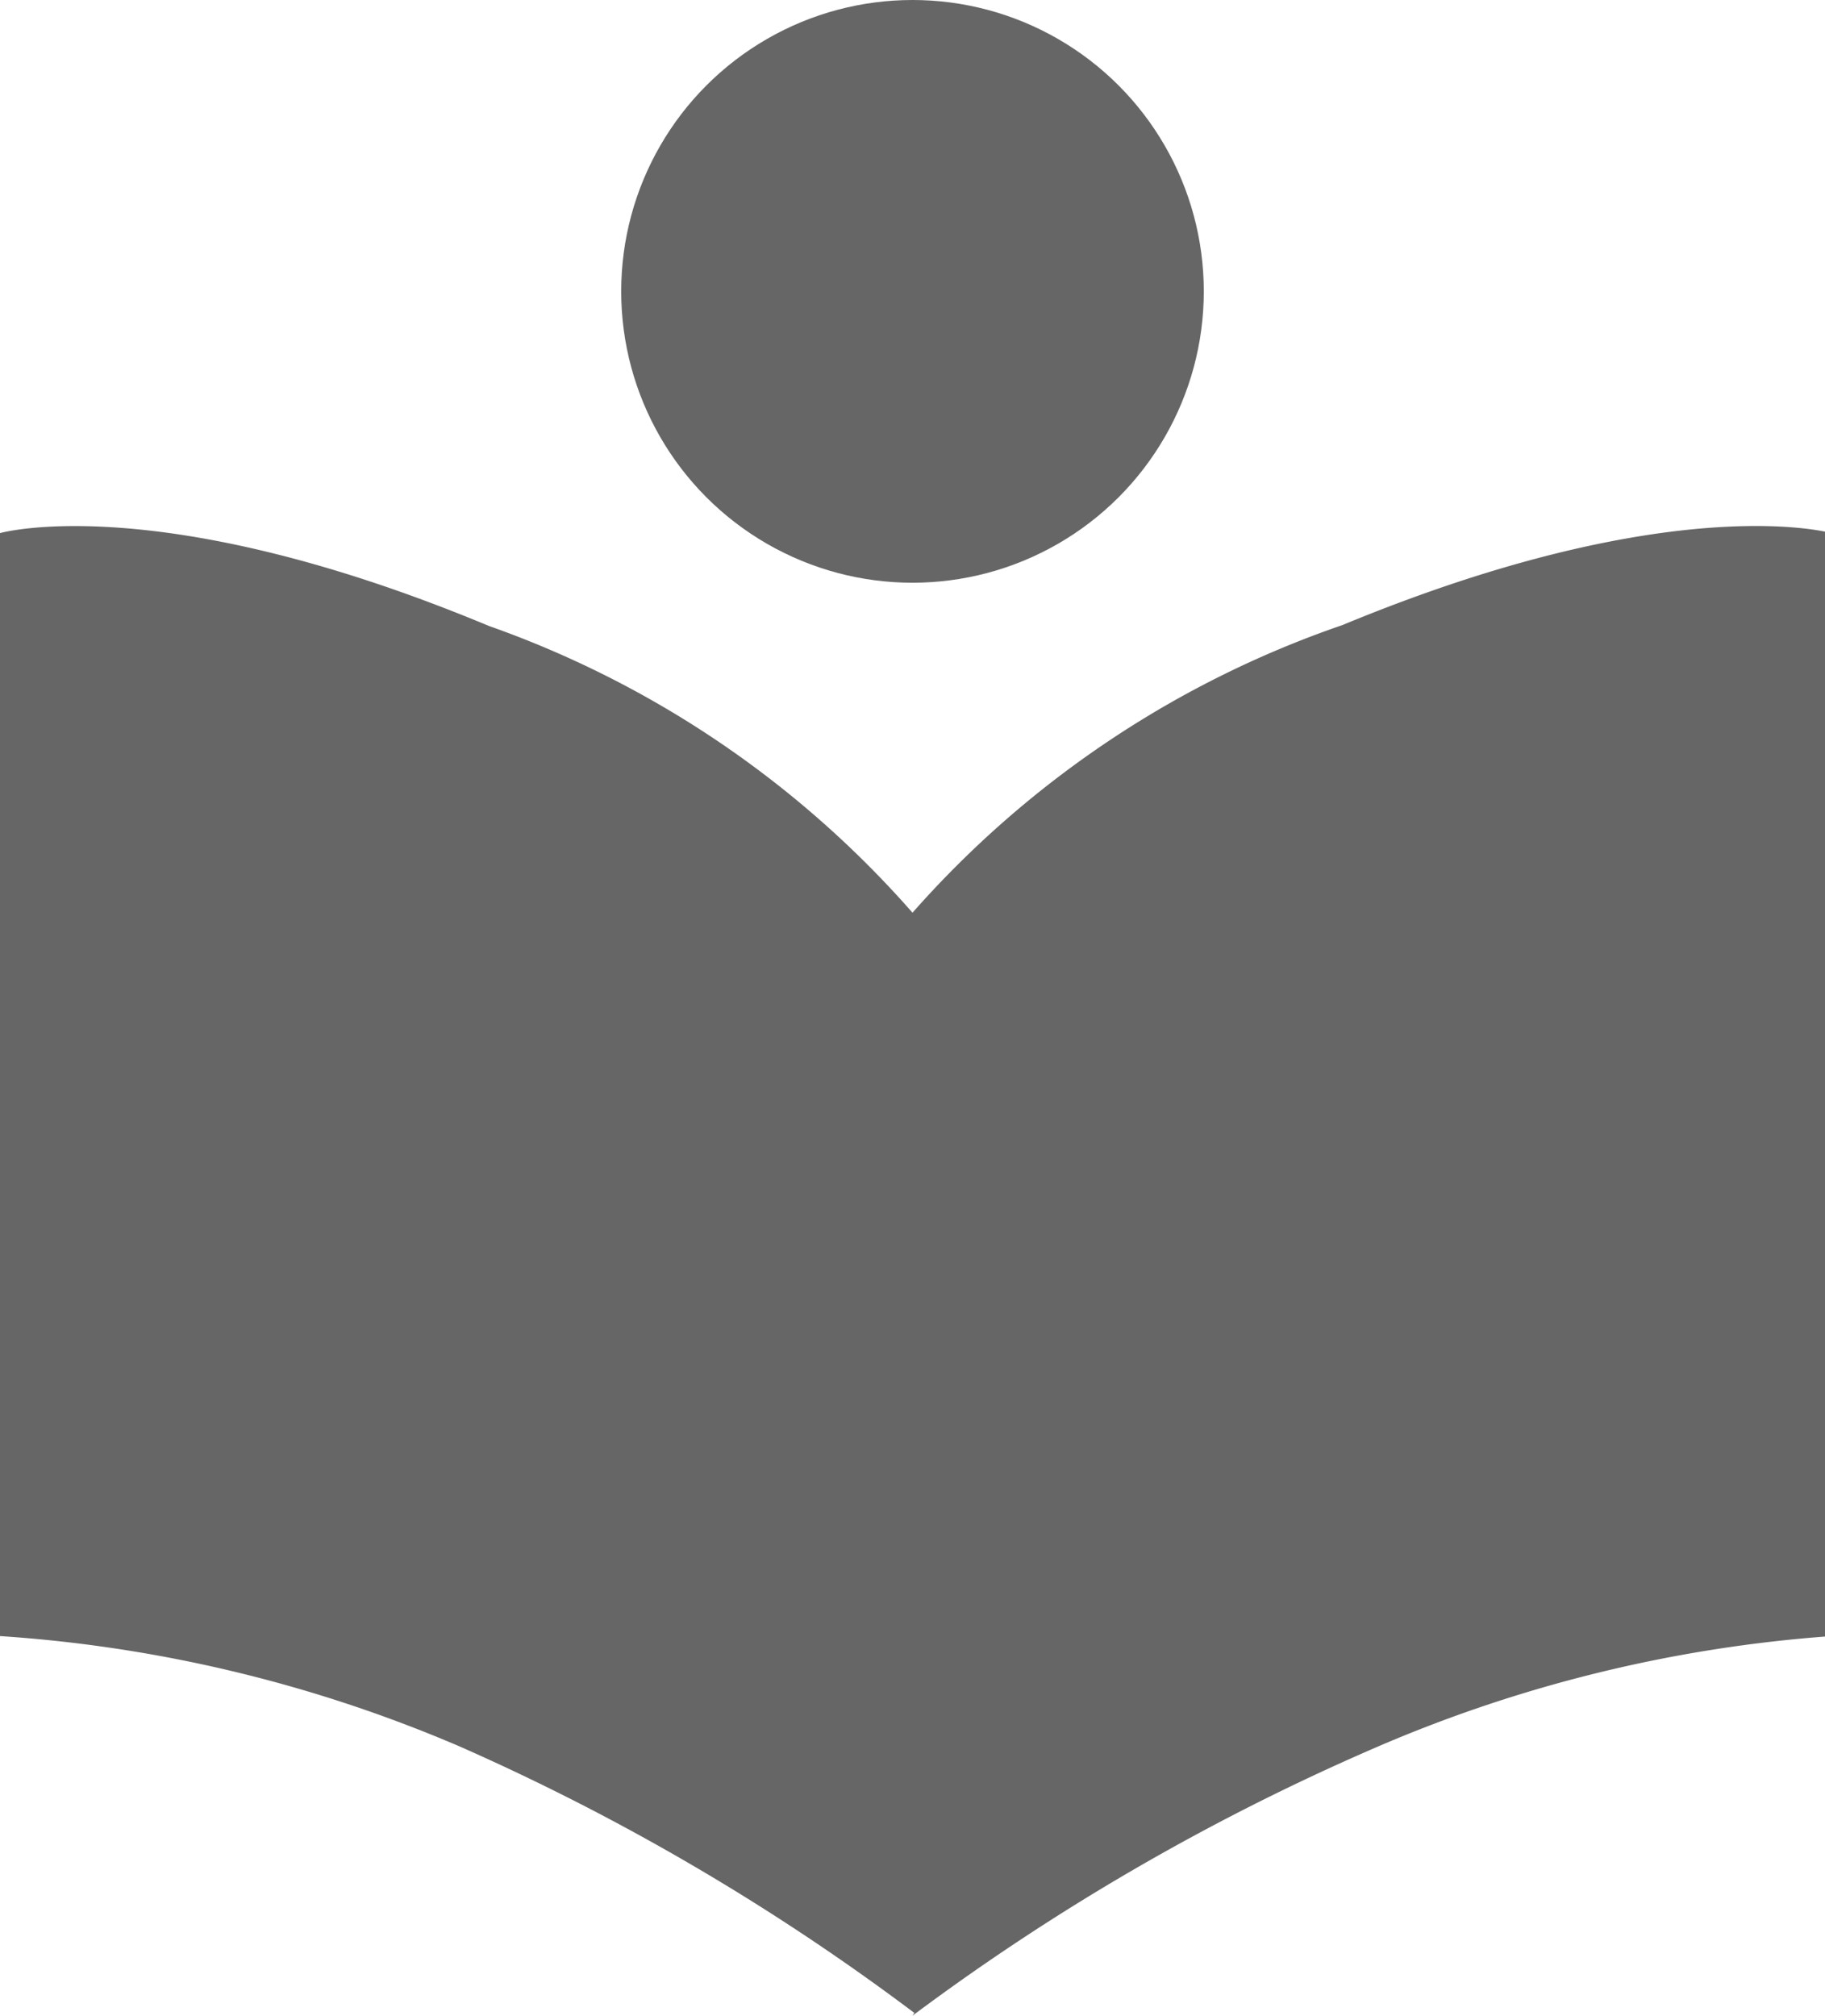 <svg xmlns="http://www.w3.org/2000/svg" viewBox="0 0 19.86 21.93"><defs><style>.cls-1{fill:#666;}</style></defs><g id="Ebene_2" data-name="Ebene 2"><g id="Ebene_1-2" data-name="Ebene 1"><path class="cls-1" d="M9.93,21.93a25,25,0,0,1,5-2.9,15.23,15.23,0,0,1,5-1.23V5.8s-1.72-.49-5.32,1A11,11,0,0,0,9.93,9.93h0A11,11,0,0,0,5.32,6.81C1.72,5.31,0,5.8,0,5.8v12A15.23,15.23,0,0,1,5,19a25,25,0,0,1,4.95,2.9Z"/><circle class="cls-1" cx="9.93" cy="3.17" r="3.17"/></g></g></svg>

